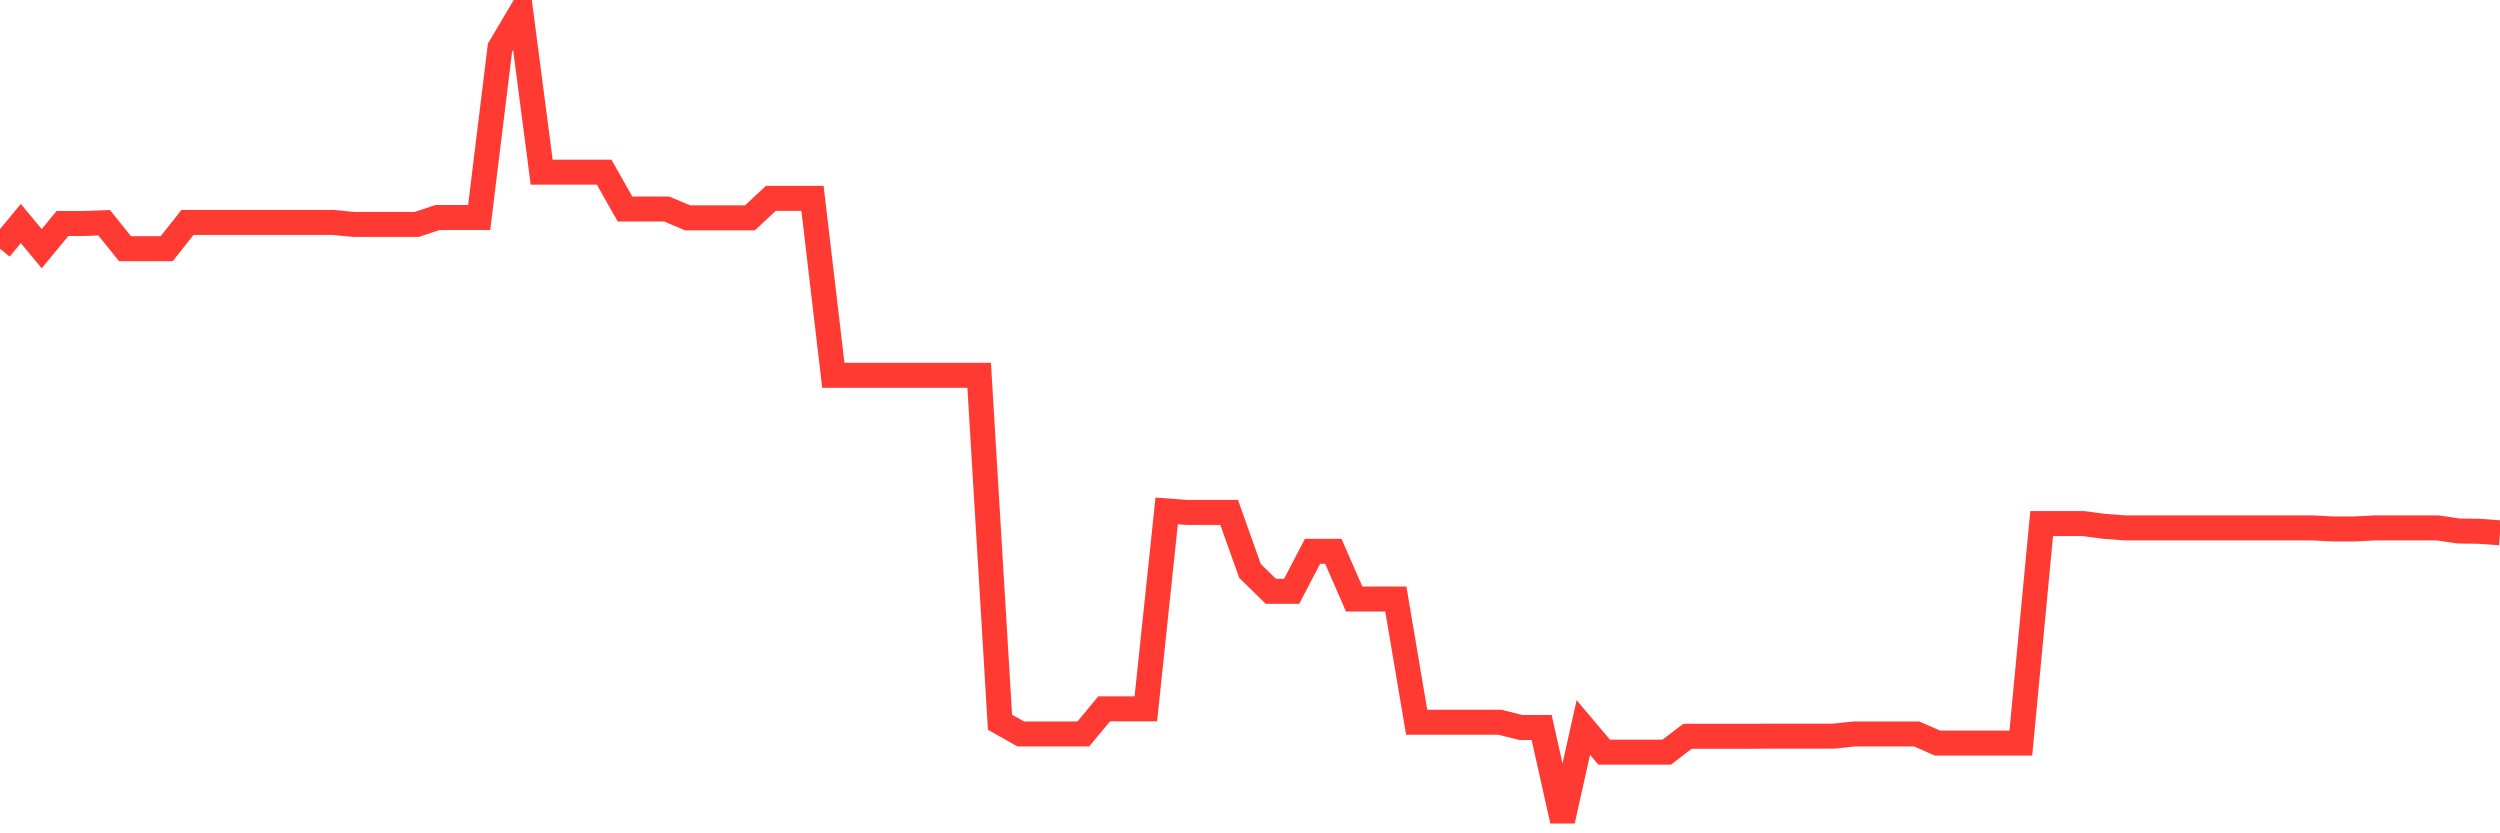 <svg
  xmlns="http://www.w3.org/2000/svg"
  xmlns:xlink="http://www.w3.org/1999/xlink"
  width="120"
  height="40"
  viewBox="0 0 120 40"
  preserveAspectRatio="none"
>
  <polyline
    points="0,11.936 1,10.729 2,11.936 3,10.729 4,10.729 5,10.692 6,11.936 7,11.936 8,11.936 9,10.678 10,10.678 11,10.678 12,10.678 13,10.678 14,10.678 15,10.678 16,10.678 17,10.774 18,10.774 19,10.774 20,10.774 21,10.441 22,10.441 23,10.441 24,2.288 25,0.6 26,8.264 27,8.264 28,8.264 29,8.264 30,10.033 31,10.033 32,10.033 33,10.455 34,10.455 35,10.455 36,10.455 37,9.523 38,9.523 39,9.523 40,18.016 41,18.016 42,18.016 43,18.016 44,18.016 45,18.016 46,18.016 47,18.016 48,34.668 49,35.231 50,35.231 51,35.231 52,35.231 53,34.024 54,34.024 55,34.024 56,24.524 57,24.598 58,24.598 59,24.598 60,27.405 61,28.382 62,28.382 63,26.464 64,26.464 65,28.752 66,28.752 67,28.752 68,34.668 69,34.668 70,34.668 71,34.668 72,34.668 73,34.92 74,34.92 75,39.4 76,34.92 77,36.105 78,36.105 79,36.105 80,36.105 81,35.342 82,35.342 83,35.342 84,35.342 85,35.335 86,35.335 87,35.335 88,35.335 89,35.231 90,35.231 91,35.231 92,35.231 93,35.668 94,35.668 95,35.668 96,35.668 97,35.668 98,25.131 99,25.131 100,25.131 101,25.265 102,25.339 103,25.339 104,25.339 105,25.339 106,25.339 107,25.339 108,25.339 109,25.339 110,25.339 111,25.339 112,25.391 113,25.391 114,25.339 115,25.339 116,25.339 117,25.339 118,25.487 119,25.502 120,25.576"
    fill="none"
    stroke="#ff3a33"
    stroke-width="1.2"
  >
  </polyline>
</svg>